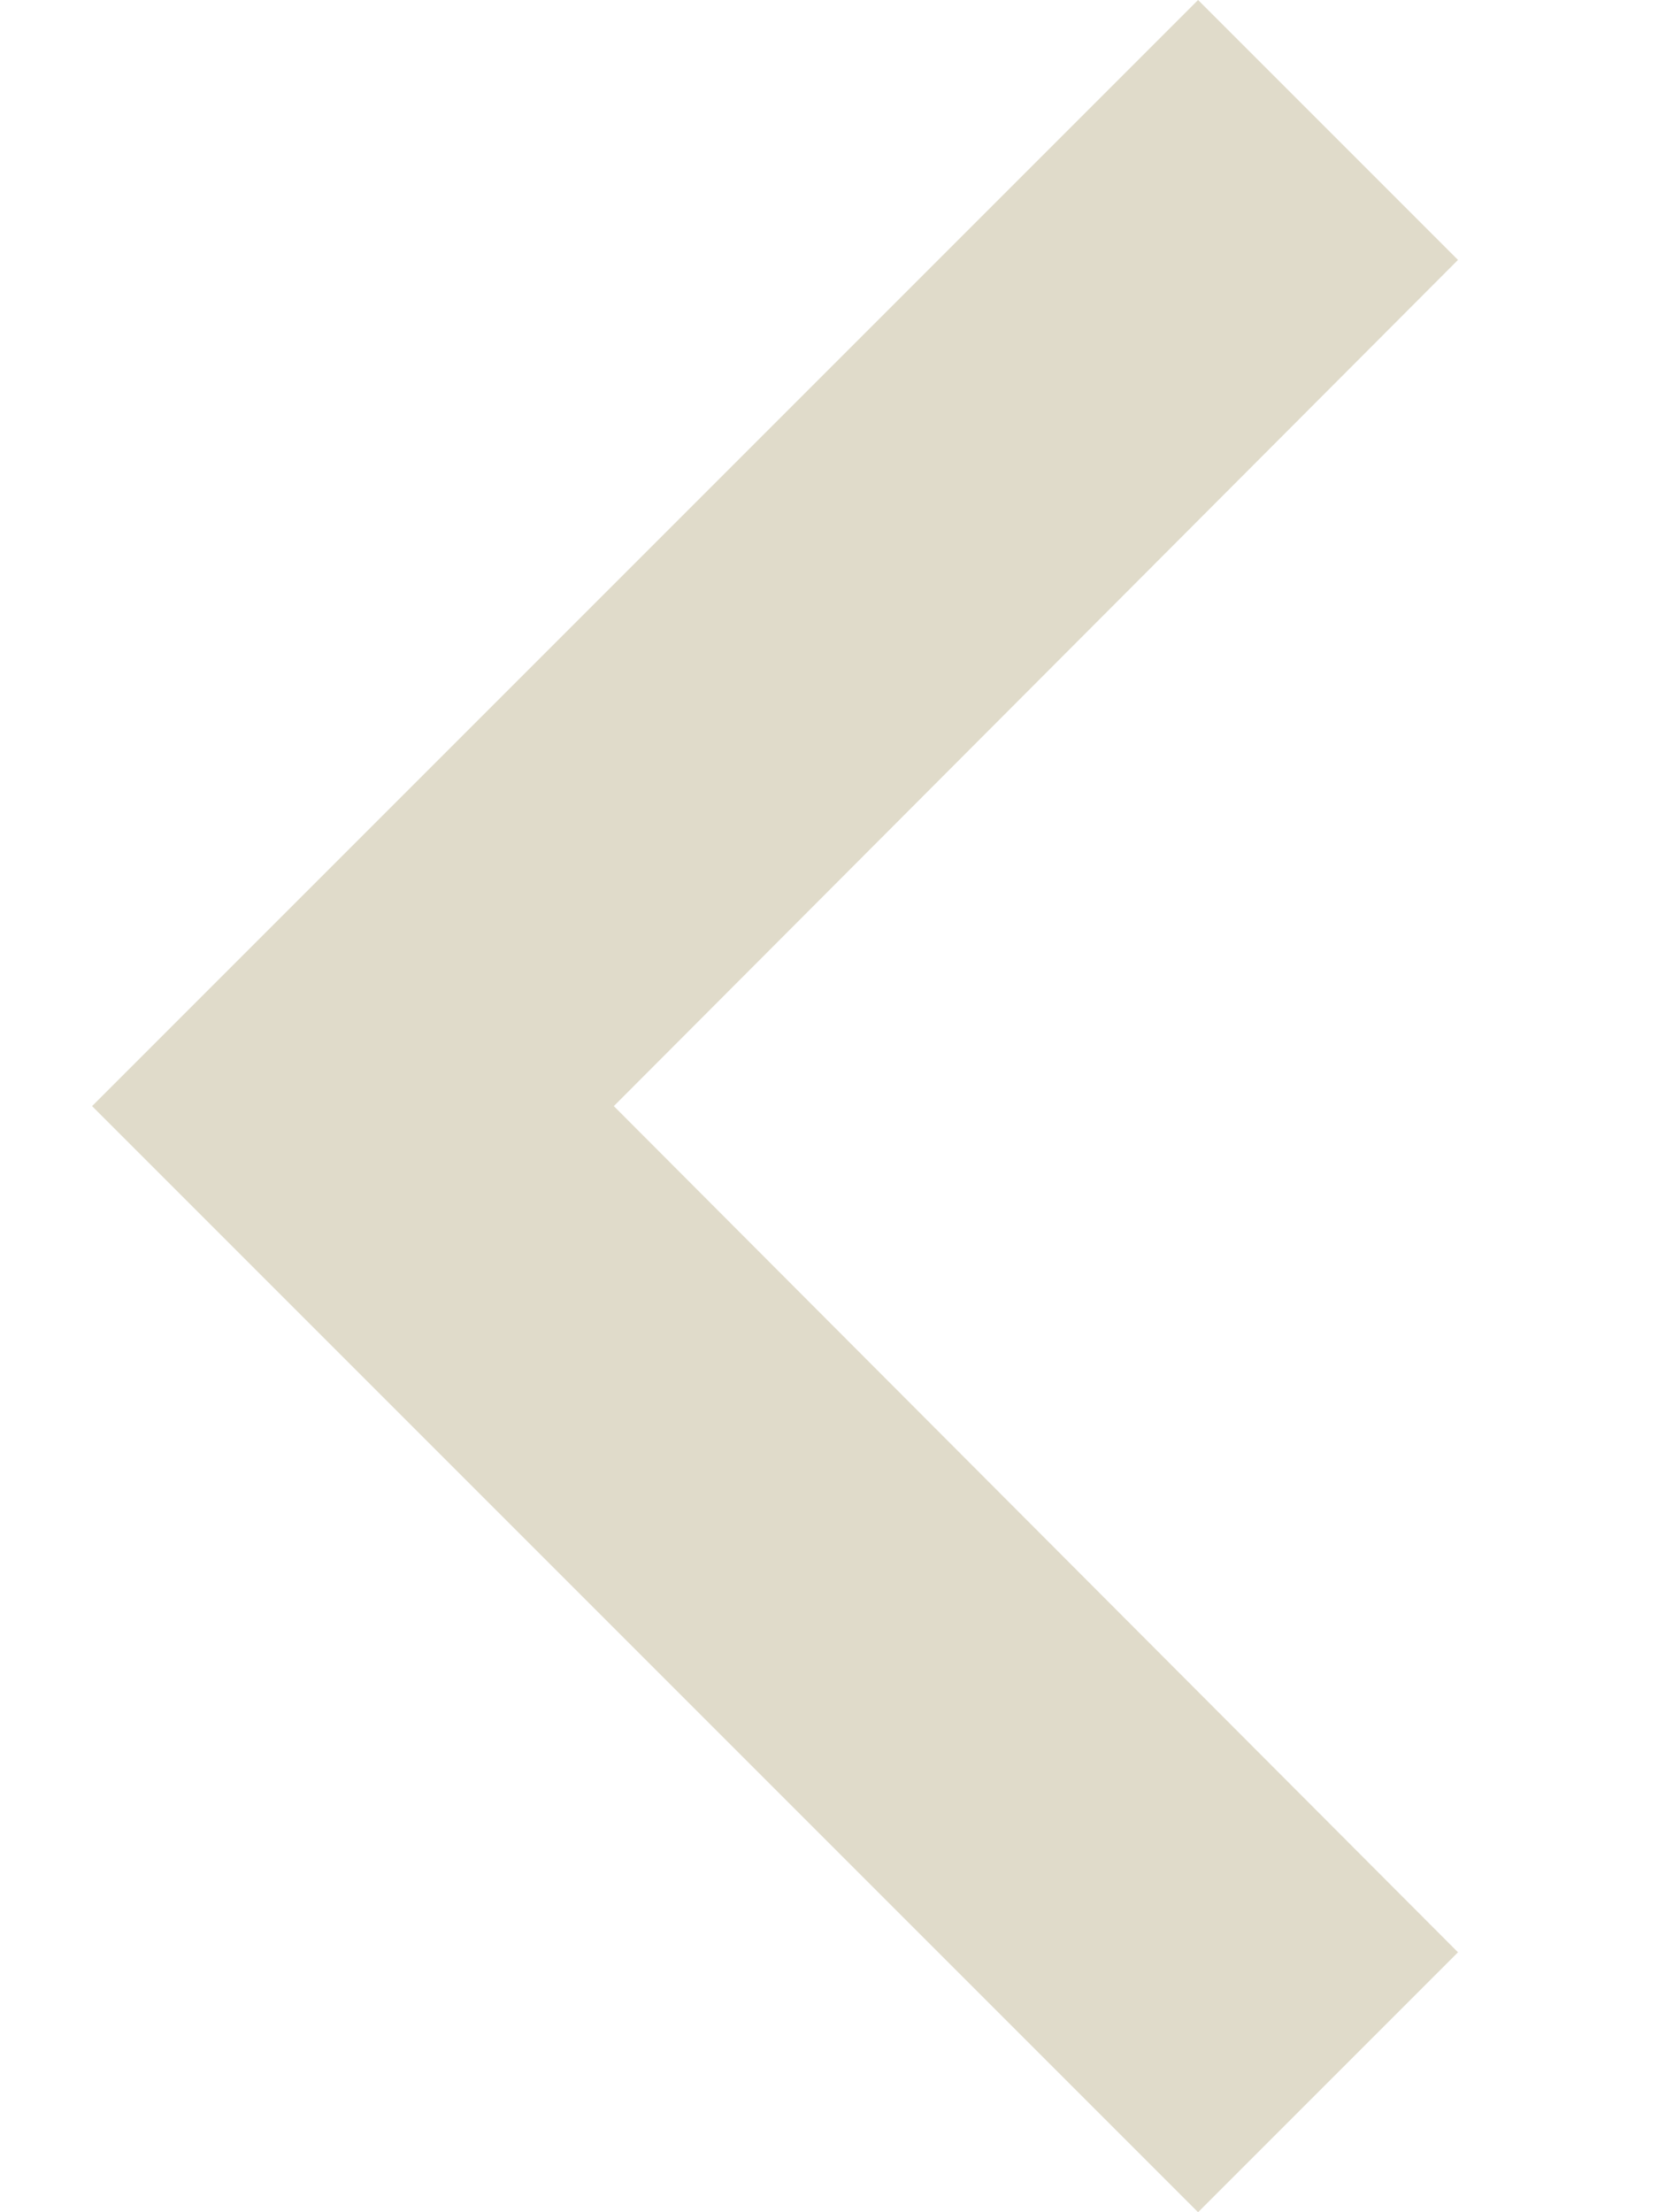 <svg width="6" height="8" viewBox="0 0 6 8" fill="none"
    xmlns="http://www.w3.org/2000/svg">
    <path d="M5.273 0.94L4.333 0L0.333 4L4.333 8L5.273 7.06L2.22 4L5.273 0.94Z" fill="#E0DBCA" />
</svg>
